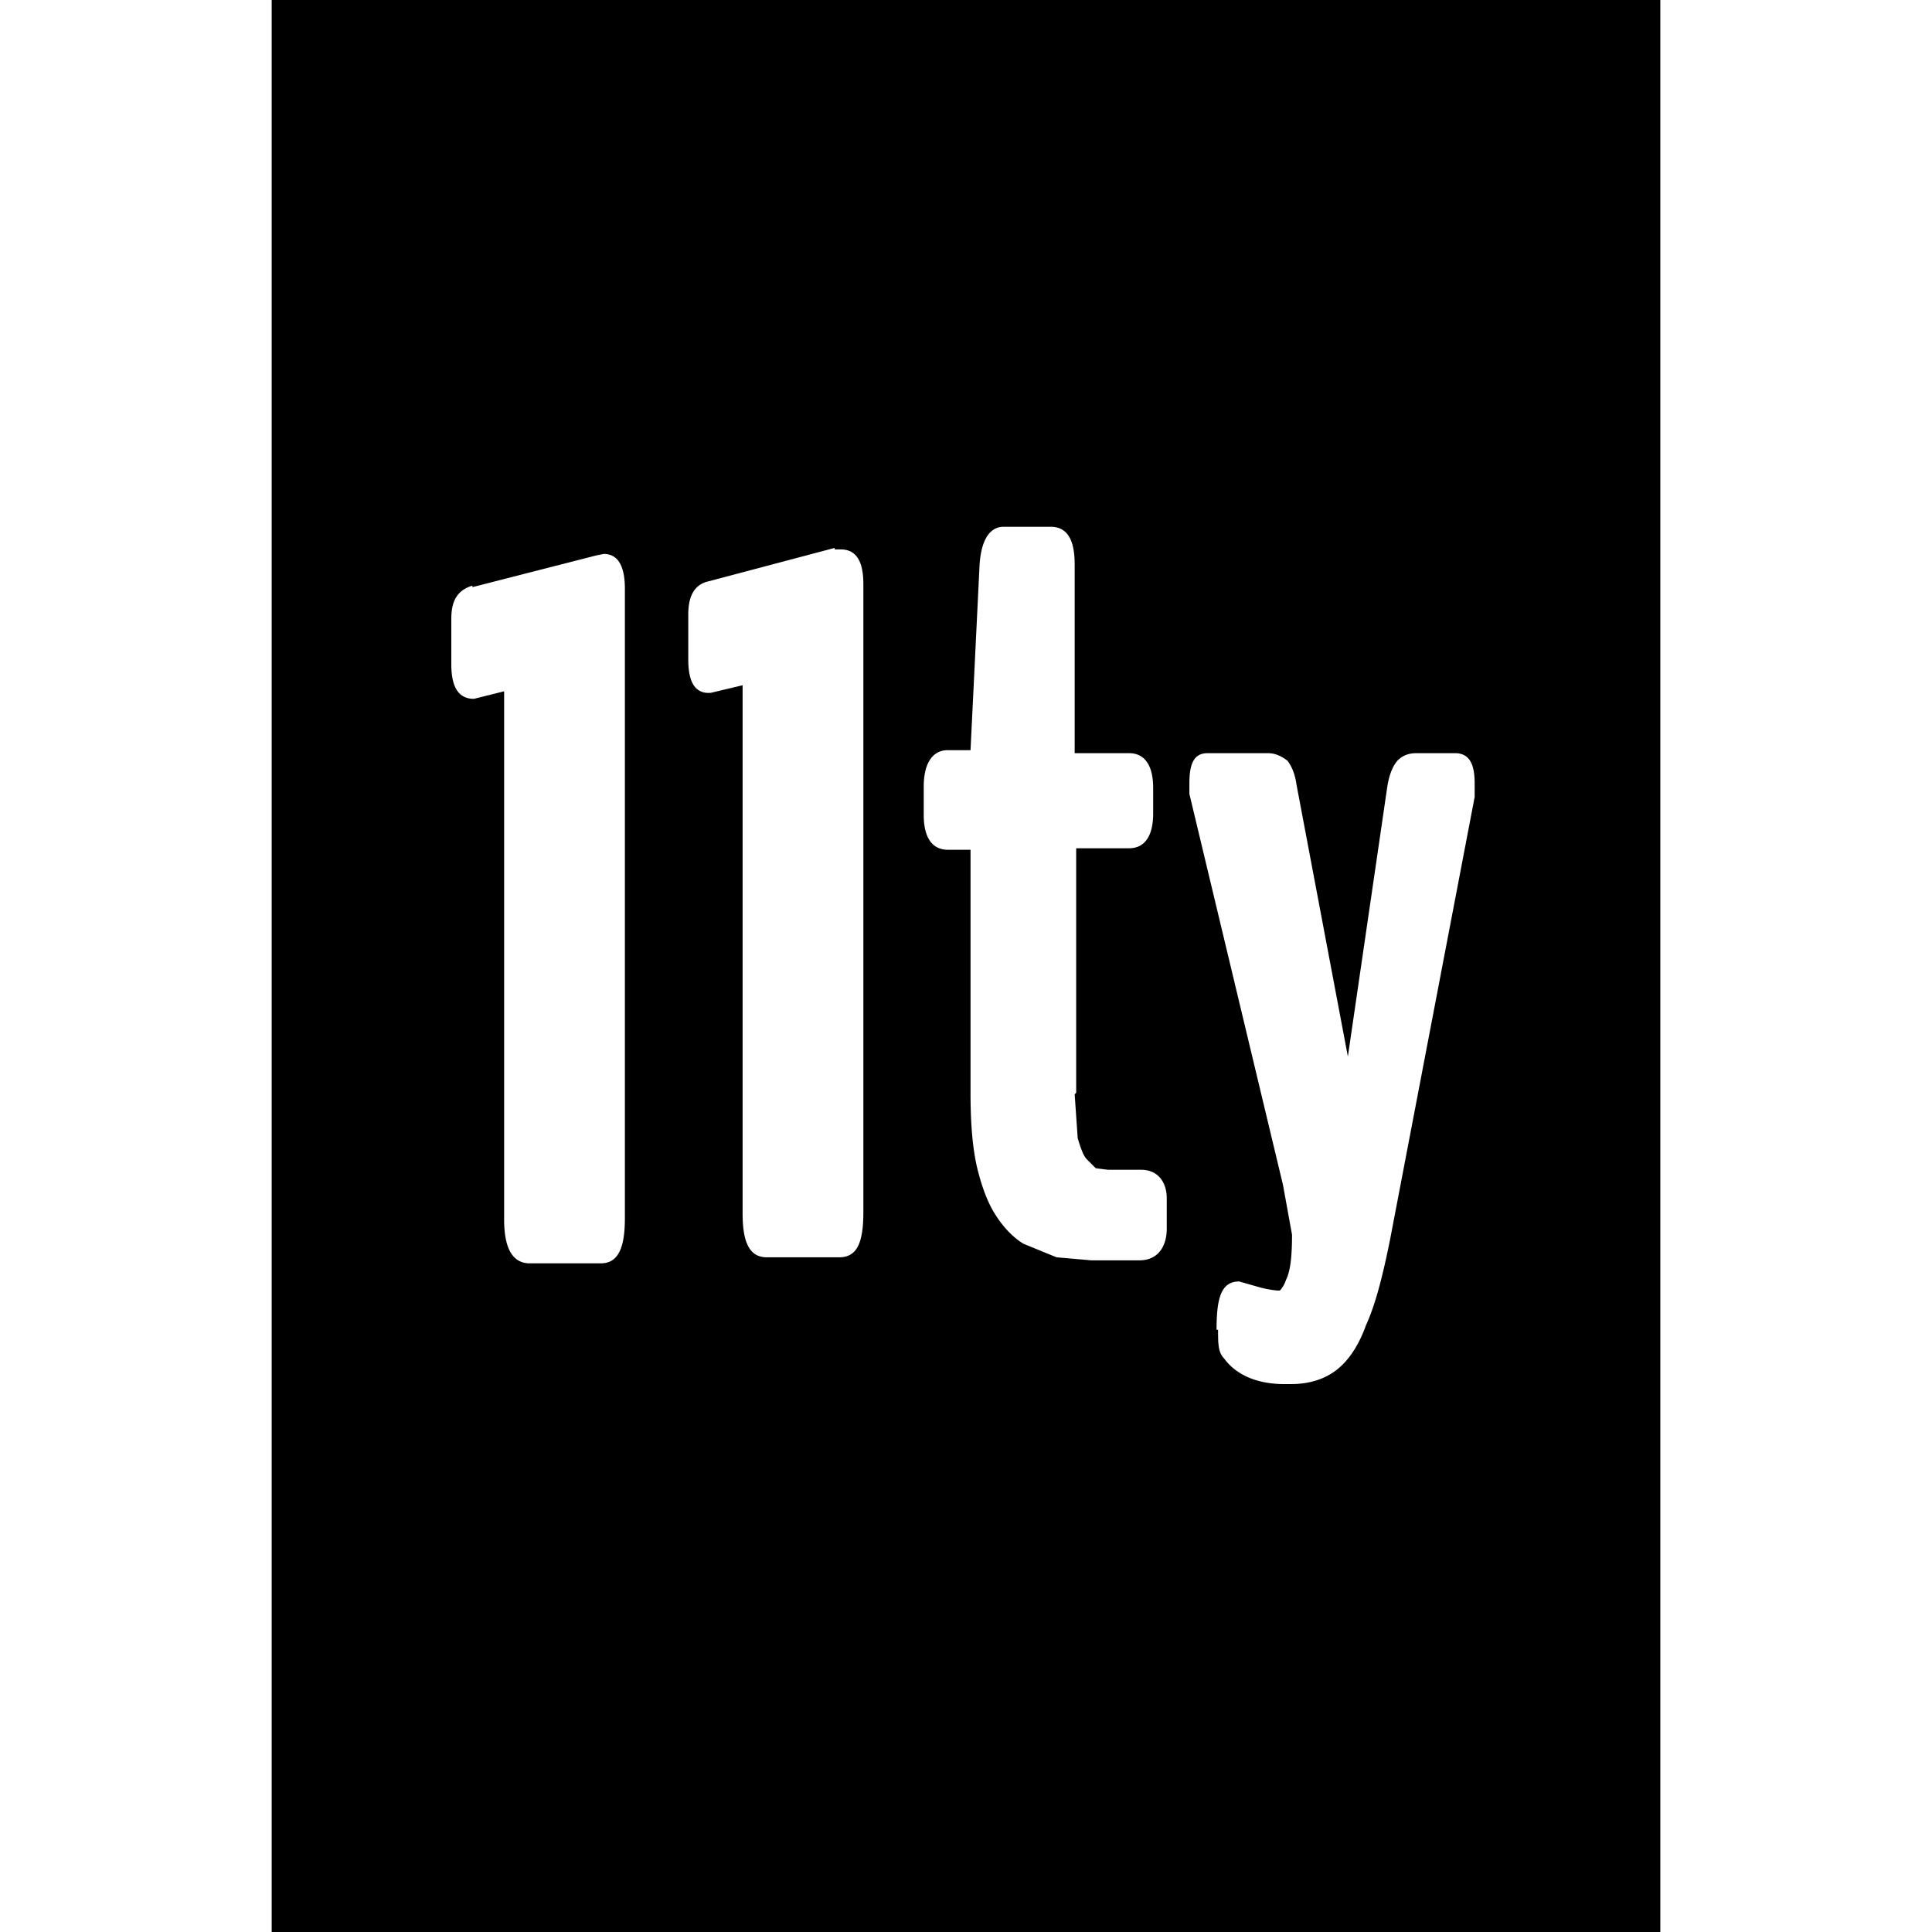 <svg xmlns="http://www.w3.org/2000/svg" width="1em" height="1em" viewBox="0 0 128 128"><path fill="currentColor" d="M18 0h92v128H18zm37.3 36.3L47 38.5c-1 .2-1.4 1-1.4 2.2v3c0 1.4.4 2.3 1.5 2.2l2.1-.5v35c0 1.8.4 2.9 1.6 2.9h4.8c1.2 0 1.6-1 1.6-3V38.7c0-1.4-.4-2.3-1.5-2.3h-.4zm16 36.1V56.2h3.5c1.1 0 1.6-.9 1.6-2.3v-1.7c0-1.4-.5-2.3-1.6-2.3h-3.6V37.4c0-1.5-.4-2.5-1.6-2.5h-3.1c-1 0-1.5 1-1.6 2.5l-.6 12.3h-1.5c-1.1 0-1.6 1-1.6 2.4V54c0 1.4.5 2.3 1.6 2.3h1.5v16.1c0 1.8.1 3.4.4 4.8c.3 1.3.7 2.4 1.2 3.2s1.1 1.5 1.9 2l2.2.9l2.3.2h3.2c1.2 0 1.8-.9 1.8-2.1v-2c0-1.1-.6-1.9-1.7-1.9h-2.2l-.8-.1l-.6-.6c-.2-.2-.4-.7-.6-1.4l-.2-2.9zm9.4 15.7c0 .9 0 1.5.4 1.9c.8 1.1 2.2 1.7 4 1.7h.4q1.8 0 3-.9c.8-.6 1.5-1.6 2-3c.6-1.3 1.1-3.2 1.6-5.7l5.6-29.3v-.9c0-1.2-.3-2-1.3-2h-2.6c-.5 0-1 .2-1.3.6s-.5 1-.6 1.7L89.3 70l-3.4-18c-.1-.7-.3-1.2-.6-1.6c-.4-.3-.8-.5-1.3-.5h-4c-.9 0-1.2.7-1.2 2v.7L85 78.5l.6 3.3c0 1.4-.1 2.4-.4 3a2 2 0 0 1-.4.7h-.2a7 7 0 0 1-1.1-.2l-1.4-.4c-1.2 0-1.5 1.1-1.5 3.2zM31.3 38.8c-1 .3-1.4 1-1.4 2.2v3c0 1.4.4 2.3 1.5 2.3l2-.5v35c0 1.8.5 2.9 1.7 2.9h4.7c1.2 0 1.6-1.1 1.6-3V39c0-1.4-.4-2.3-1.4-2.3l-.5.1l-8.2 2.1z"/></svg>